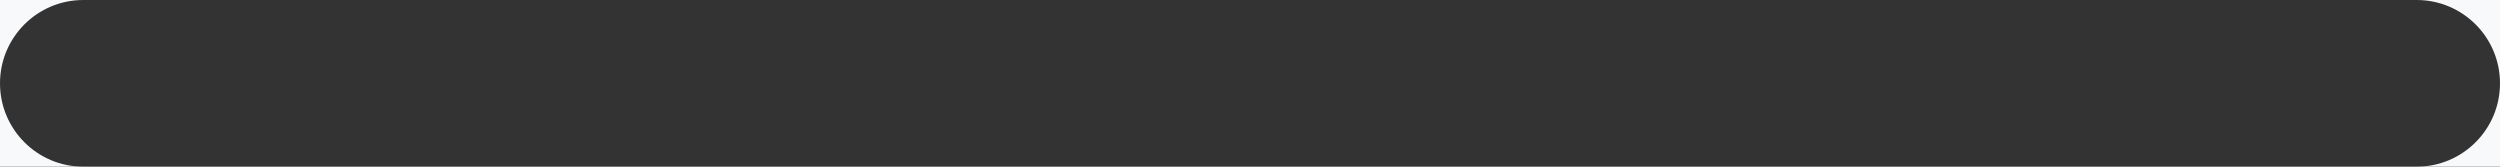 <?xml version="1.0" encoding="UTF-8"?> <svg xmlns="http://www.w3.org/2000/svg" width="1200" height="80" viewBox="0 0 1200 80" fill="none"><rect x="0" y="0" width="1200" height="80" fill="#333333" stroke="none"/><path fill-rule="evenodd" clip-rule="evenodd" d="M40 0H0V40V80H40C17.909 80 0 62.091 0 40C0 17.909 17.909 0 40 0ZM1160 0C1182.09 0 1200 17.909 1200 40C1200 62.091 1182.09 80 1160 80H1200V40V0H1160Z" fill="#F8F9FA"></path></svg> 